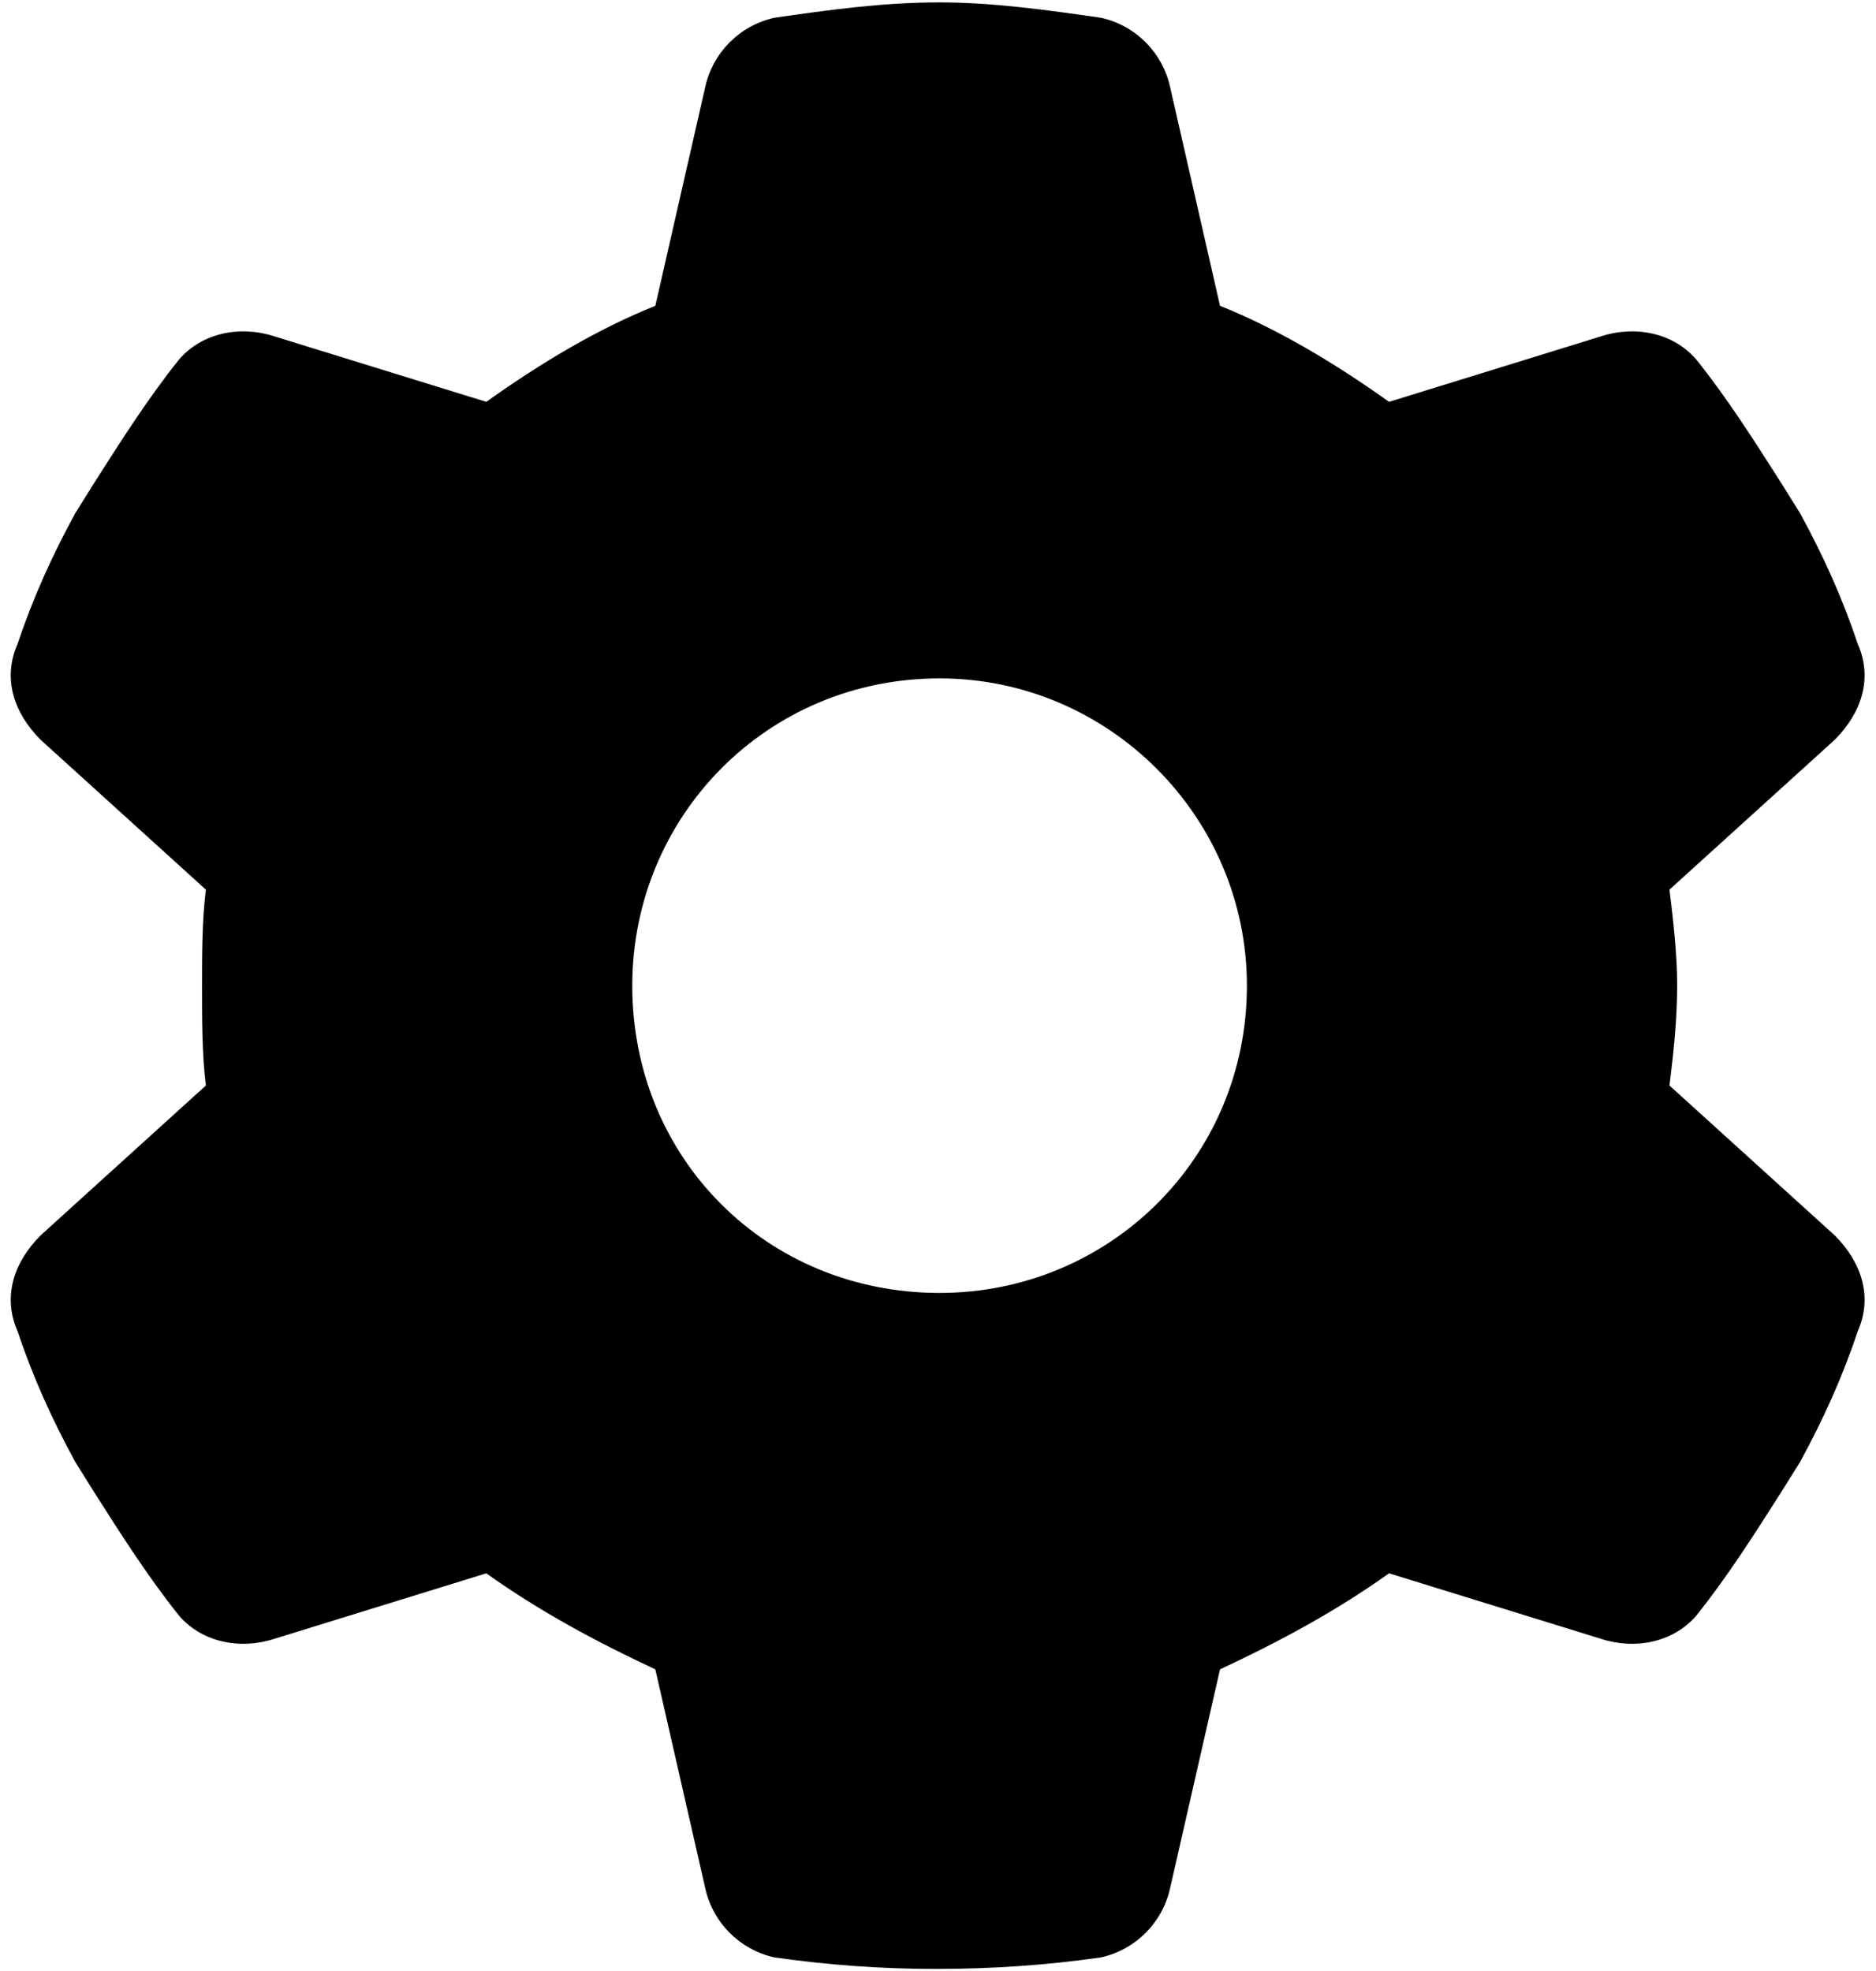 <?xml version="1.0" encoding="UTF-8"?> <svg xmlns="http://www.w3.org/2000/svg" width="590" height="620" viewBox="0 0 590 620" fill="none"><g style="mix-blend-mode:multiply"><path d="M584.246 202.513C589.078 213.386 585.454 224.259 576.997 232.716L525.047 279.834C526.255 289.499 527.463 300.372 527.463 310.037C527.463 320.91 526.255 331.784 525.047 341.449L576.997 388.566C585.454 397.023 589.078 407.896 584.246 418.77C579.413 433.267 573.372 446.557 566.123 459.846L560.083 469.512C551.626 482.801 543.169 496.091 533.504 508.172C526.255 516.629 514.173 519.045 503.3 515.421L436.852 494.883C419.938 506.964 401.816 516.629 383.694 525.086L367.988 593.95C365.572 604.823 357.115 613.28 346.242 615.697C329.328 618.113 312.414 619.321 294.292 619.321C277.378 619.321 260.464 618.113 243.55 615.697C232.677 613.28 224.22 604.823 221.803 593.95L206.098 525.086C187.976 516.629 169.853 506.964 152.939 494.883L86.492 515.421C75.618 519.045 63.537 516.629 56.288 508.172C46.623 496.091 38.166 482.801 29.709 469.512L23.668 459.846C16.42 446.557 10.379 433.267 5.546 418.77C0.714 407.896 4.338 397.023 12.795 388.566L64.745 341.449C63.537 331.784 63.537 320.91 63.537 310.037C63.537 300.372 63.537 289.499 64.745 279.834L12.795 232.716C4.338 224.259 0.714 213.386 5.546 202.513C10.379 188.015 16.42 174.725 23.668 161.436L29.709 151.771C38.166 138.481 46.623 125.192 56.288 113.11C63.537 104.653 75.618 102.237 86.492 105.861L152.939 126.4C169.853 114.318 187.976 103.445 206.098 96.196L221.803 27.332C224.22 16.459 232.677 8.002 243.55 5.586C260.464 3.169 277.378 0.753 295.5 0.753C312.414 0.753 329.328 3.169 346.242 5.586C357.115 8.002 365.572 16.459 367.988 27.332L383.694 96.196C401.816 103.445 419.938 114.318 436.852 126.4L503.3 105.861C514.173 102.237 526.255 104.653 533.504 113.11C543.169 125.192 551.626 138.481 560.083 151.771L566.123 161.436C573.372 174.725 579.413 188.015 584.246 202.513ZM295.5 406.688C348.658 406.688 392.151 364.403 392.151 310.037C392.151 256.879 348.658 213.386 295.5 213.386C241.134 213.386 198.849 256.879 198.849 310.037C198.849 364.403 241.134 406.688 295.5 406.688Z" fill="black"></path></g></svg> 